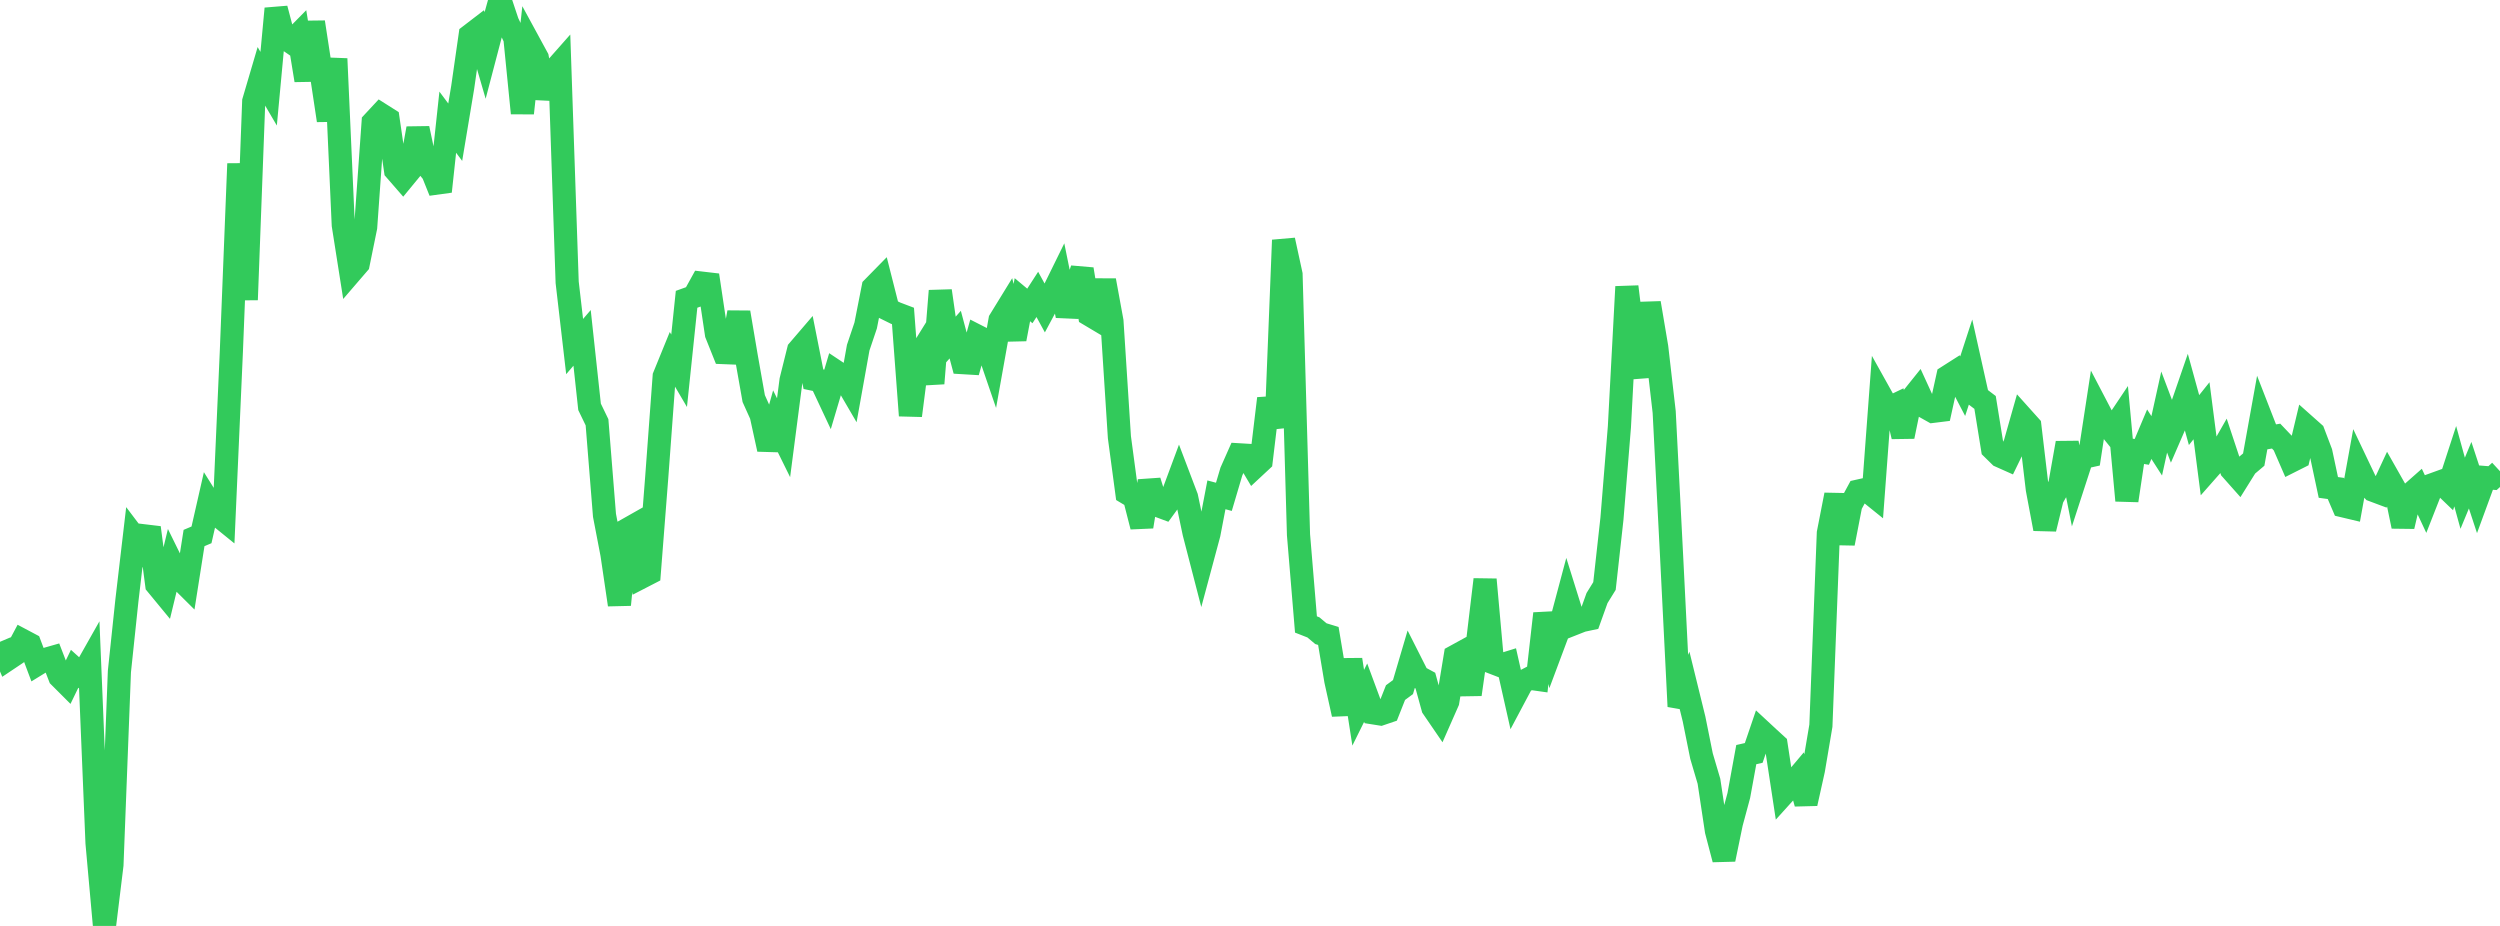 <?xml version="1.0" standalone="no"?>
<!DOCTYPE svg PUBLIC "-//W3C//DTD SVG 1.1//EN" "http://www.w3.org/Graphics/SVG/1.1/DTD/svg11.dtd">

<svg width="135" height="50" viewBox="0 0 135 50" preserveAspectRatio="none" 
  xmlns="http://www.w3.org/2000/svg"
  xmlns:xlink="http://www.w3.org/1999/xlink">


<polyline points="0.0, 34.657 0.403, 35.607 0.806, 35.337 1.209, 34.581 1.612, 34.795 2.015, 35.866 2.418, 35.618 2.821, 35.503 3.224, 36.544 3.627, 36.947 4.03, 36.114 4.433, 36.479 4.836, 35.766 5.239, 45.517 5.642, 50.0 6.045, 46.708 6.448, 36.261 6.851, 32.439 7.254, 29.002 7.657, 29.535 8.06, 28.494 8.463, 31.567 8.866, 32.056 9.269, 30.391 9.672, 31.211 10.075, 31.611 10.478, 29.053 10.881, 28.882 11.284, 27.11 11.687, 27.752 12.09, 28.079 12.493, 18.991 12.896, 8.84 13.299, 16.189 13.701, 5.471 14.104, 4.103 14.507, 4.79 14.91, 0.467 15.313, 1.998 15.716, 2.275 16.119, 1.866 16.522, 4.335 16.925, 1.197 17.328, 3.829 17.731, 6.502 18.134, 3.172 18.537, 12.153 18.94, 14.713 19.343, 14.245 19.746, 12.269 20.149, 6.607 20.552, 6.174 20.955, 6.429 21.358, 9.191 21.761, 9.654 22.164, 9.164 22.567, 6.936 22.97, 8.84 23.373, 9.334 23.776, 10.338 24.179, 6.598 24.582, 7.139 24.985, 4.72 25.388, 1.911 25.791, 1.602 26.194, 2.988 26.597, 1.452 27.0, 0.0 27.403, 1.208 27.806, 2.064 28.209, 6.111 28.612, 2.389 29.015, 3.13 29.418, 5.287 29.821, 3.911 30.224, 3.455 30.627, 15.245 31.03, 18.715 31.433, 18.245 31.836, 21.97 32.239, 22.803 32.642, 27.826 33.045, 29.924 33.448, 32.655 33.851, 28.605 34.254, 28.377 34.657, 31.157 35.06, 30.949 35.463, 25.78 35.866, 20.324 36.269, 19.335 36.672, 20.021 37.075, 16.162 37.478, 16.017 37.881, 15.287 38.284, 15.334 38.687, 18.032 39.09, 19.04 39.493, 19.056 39.896, 16.872 40.299, 19.253 40.701, 21.523 41.104, 22.417 41.507, 24.259 41.91, 22.82 42.313, 23.637 42.716, 20.536 43.119, 18.916 43.522, 18.446 43.925, 20.478 44.328, 20.562 44.731, 21.421 45.134, 20.061 45.537, 20.329 45.94, 21.02 46.343, 18.774 46.746, 17.577 47.149, 15.531 47.552, 15.12 47.955, 16.71 48.358, 16.909 48.761, 17.062 49.164, 22.44 49.567, 19.303 49.97, 18.653 50.373, 20.703 50.776, 15.707 51.179, 18.525 51.582, 18.07 51.985, 19.582 52.388, 19.606 52.791, 18.161 53.194, 18.367 53.597, 19.543 54.0, 17.288 54.403, 16.632 54.806, 18.311 55.209, 16.184 55.612, 16.521 56.015, 15.897 56.418, 16.635 56.821, 15.882 57.224, 15.062 57.627, 17.046 58.03, 15.699 58.433, 14.539 58.836, 16.998 59.239, 17.238 59.642, 15.144 60.045, 17.346 60.448, 23.61 60.851, 26.62 61.254, 26.861 61.657, 28.436 62.06, 25.98 62.463, 27.275 62.866, 27.425 63.269, 26.871 63.672, 25.786 64.075, 26.847 64.478, 28.769 64.881, 30.328 65.284, 28.826 65.687, 26.721 66.09, 26.829 66.493, 25.468 66.896, 24.559 67.299, 24.583 67.701, 25.258 68.104, 24.883 68.507, 21.52 68.91, 23.083 69.313, 12.967 69.716, 14.821 70.119, 28.876 70.522, 33.721 70.925, 33.879 71.328, 34.218 71.731, 34.341 72.134, 36.752 72.537, 38.57 72.94, 35.622 73.343, 38.218 73.746, 37.404 74.149, 38.492 74.552, 38.556 74.955, 38.419 75.358, 37.4 75.761, 37.103 76.164, 35.737 76.567, 36.535 76.97, 36.752 77.373, 38.212 77.776, 38.801 78.179, 37.886 78.582, 35.438 78.985, 35.217 79.388, 37.498 79.791, 34.665 80.194, 31.295 80.597, 35.774 81.0, 35.929 81.403, 35.804 81.806, 37.594 82.209, 36.835 82.612, 36.625 83.015, 36.682 83.418, 33.134 83.821, 34.963 84.224, 33.886 84.627, 32.375 85.03, 33.665 85.433, 33.506 85.836, 33.42 86.239, 32.296 86.642, 31.645 87.045, 28.01 87.448, 23.048 87.851, 15.483 88.254, 18.781 88.657, 20.335 89.06, 16.363 89.463, 18.75 89.866, 22.248 90.269, 30.089 90.672, 38.147 91.075, 37.183 91.478, 38.824 91.881, 40.825 92.284, 42.19 92.687, 44.865 93.09, 46.404 93.493, 44.452 93.896, 42.955 94.299, 40.749 94.701, 40.658 95.104, 39.474 95.507, 39.848 95.91, 40.217 96.313, 42.863 96.716, 42.417 97.119, 41.938 97.522, 43.387 97.925, 41.575 98.328, 39.188 98.731, 28.785 99.134, 26.721 99.537, 29.344 99.94, 27.264 100.343, 26.52 100.746, 26.429 101.149, 26.754 101.552, 21.34 101.955, 22.062 102.358, 21.868 102.761, 23.57 103.164, 21.61 103.567, 21.107 103.97, 21.987 104.373, 22.213 104.776, 22.163 105.179, 20.337 105.582, 20.08 105.985, 20.854 106.388, 19.618 106.791, 21.426 107.194, 21.732 107.597, 24.226 108.0, 24.622 108.403, 24.802 108.806, 23.974 109.209, 22.555 109.612, 23.004 110.015, 26.416 110.418, 28.558 110.821, 26.902 111.224, 26.194 111.627, 23.92 112.03, 25.951 112.433, 24.71 112.836, 24.621 113.239, 21.991 113.642, 22.762 114.045, 23.259 114.448, 22.657 114.851, 27.029 115.254, 24.336 115.657, 24.402 116.06, 23.447 116.463, 24.075 116.866, 22.25 117.269, 23.319 117.672, 22.388 118.075, 21.219 118.478, 22.685 118.881, 22.181 119.284, 25.299 119.687, 24.842 120.09, 24.135 120.493, 25.35 120.896, 25.804 121.299, 25.158 121.701, 24.818 122.104, 22.583 122.507, 23.618 122.91, 23.55 123.313, 23.973 123.716, 24.901 124.119, 24.698 124.522, 23.01 124.925, 23.368 125.328, 24.43 125.731, 26.321 126.134, 26.376 126.537, 27.316 126.94, 27.412 127.343, 25.192 127.746, 26.039 128.149, 26.473 128.552, 26.624 128.955, 25.759 129.358, 26.471 129.761, 28.422 130.164, 26.69 130.567, 26.334 130.97, 27.195 131.373, 26.169 131.776, 26.023 132.179, 26.411 132.582, 25.175 132.985, 26.635 133.388, 25.661 133.791, 26.886 134.194, 25.787 134.597, 25.819 135.0, 25.447" fill="none" stroke="#32ca5b" stroke-width="1.25"/>

</svg>